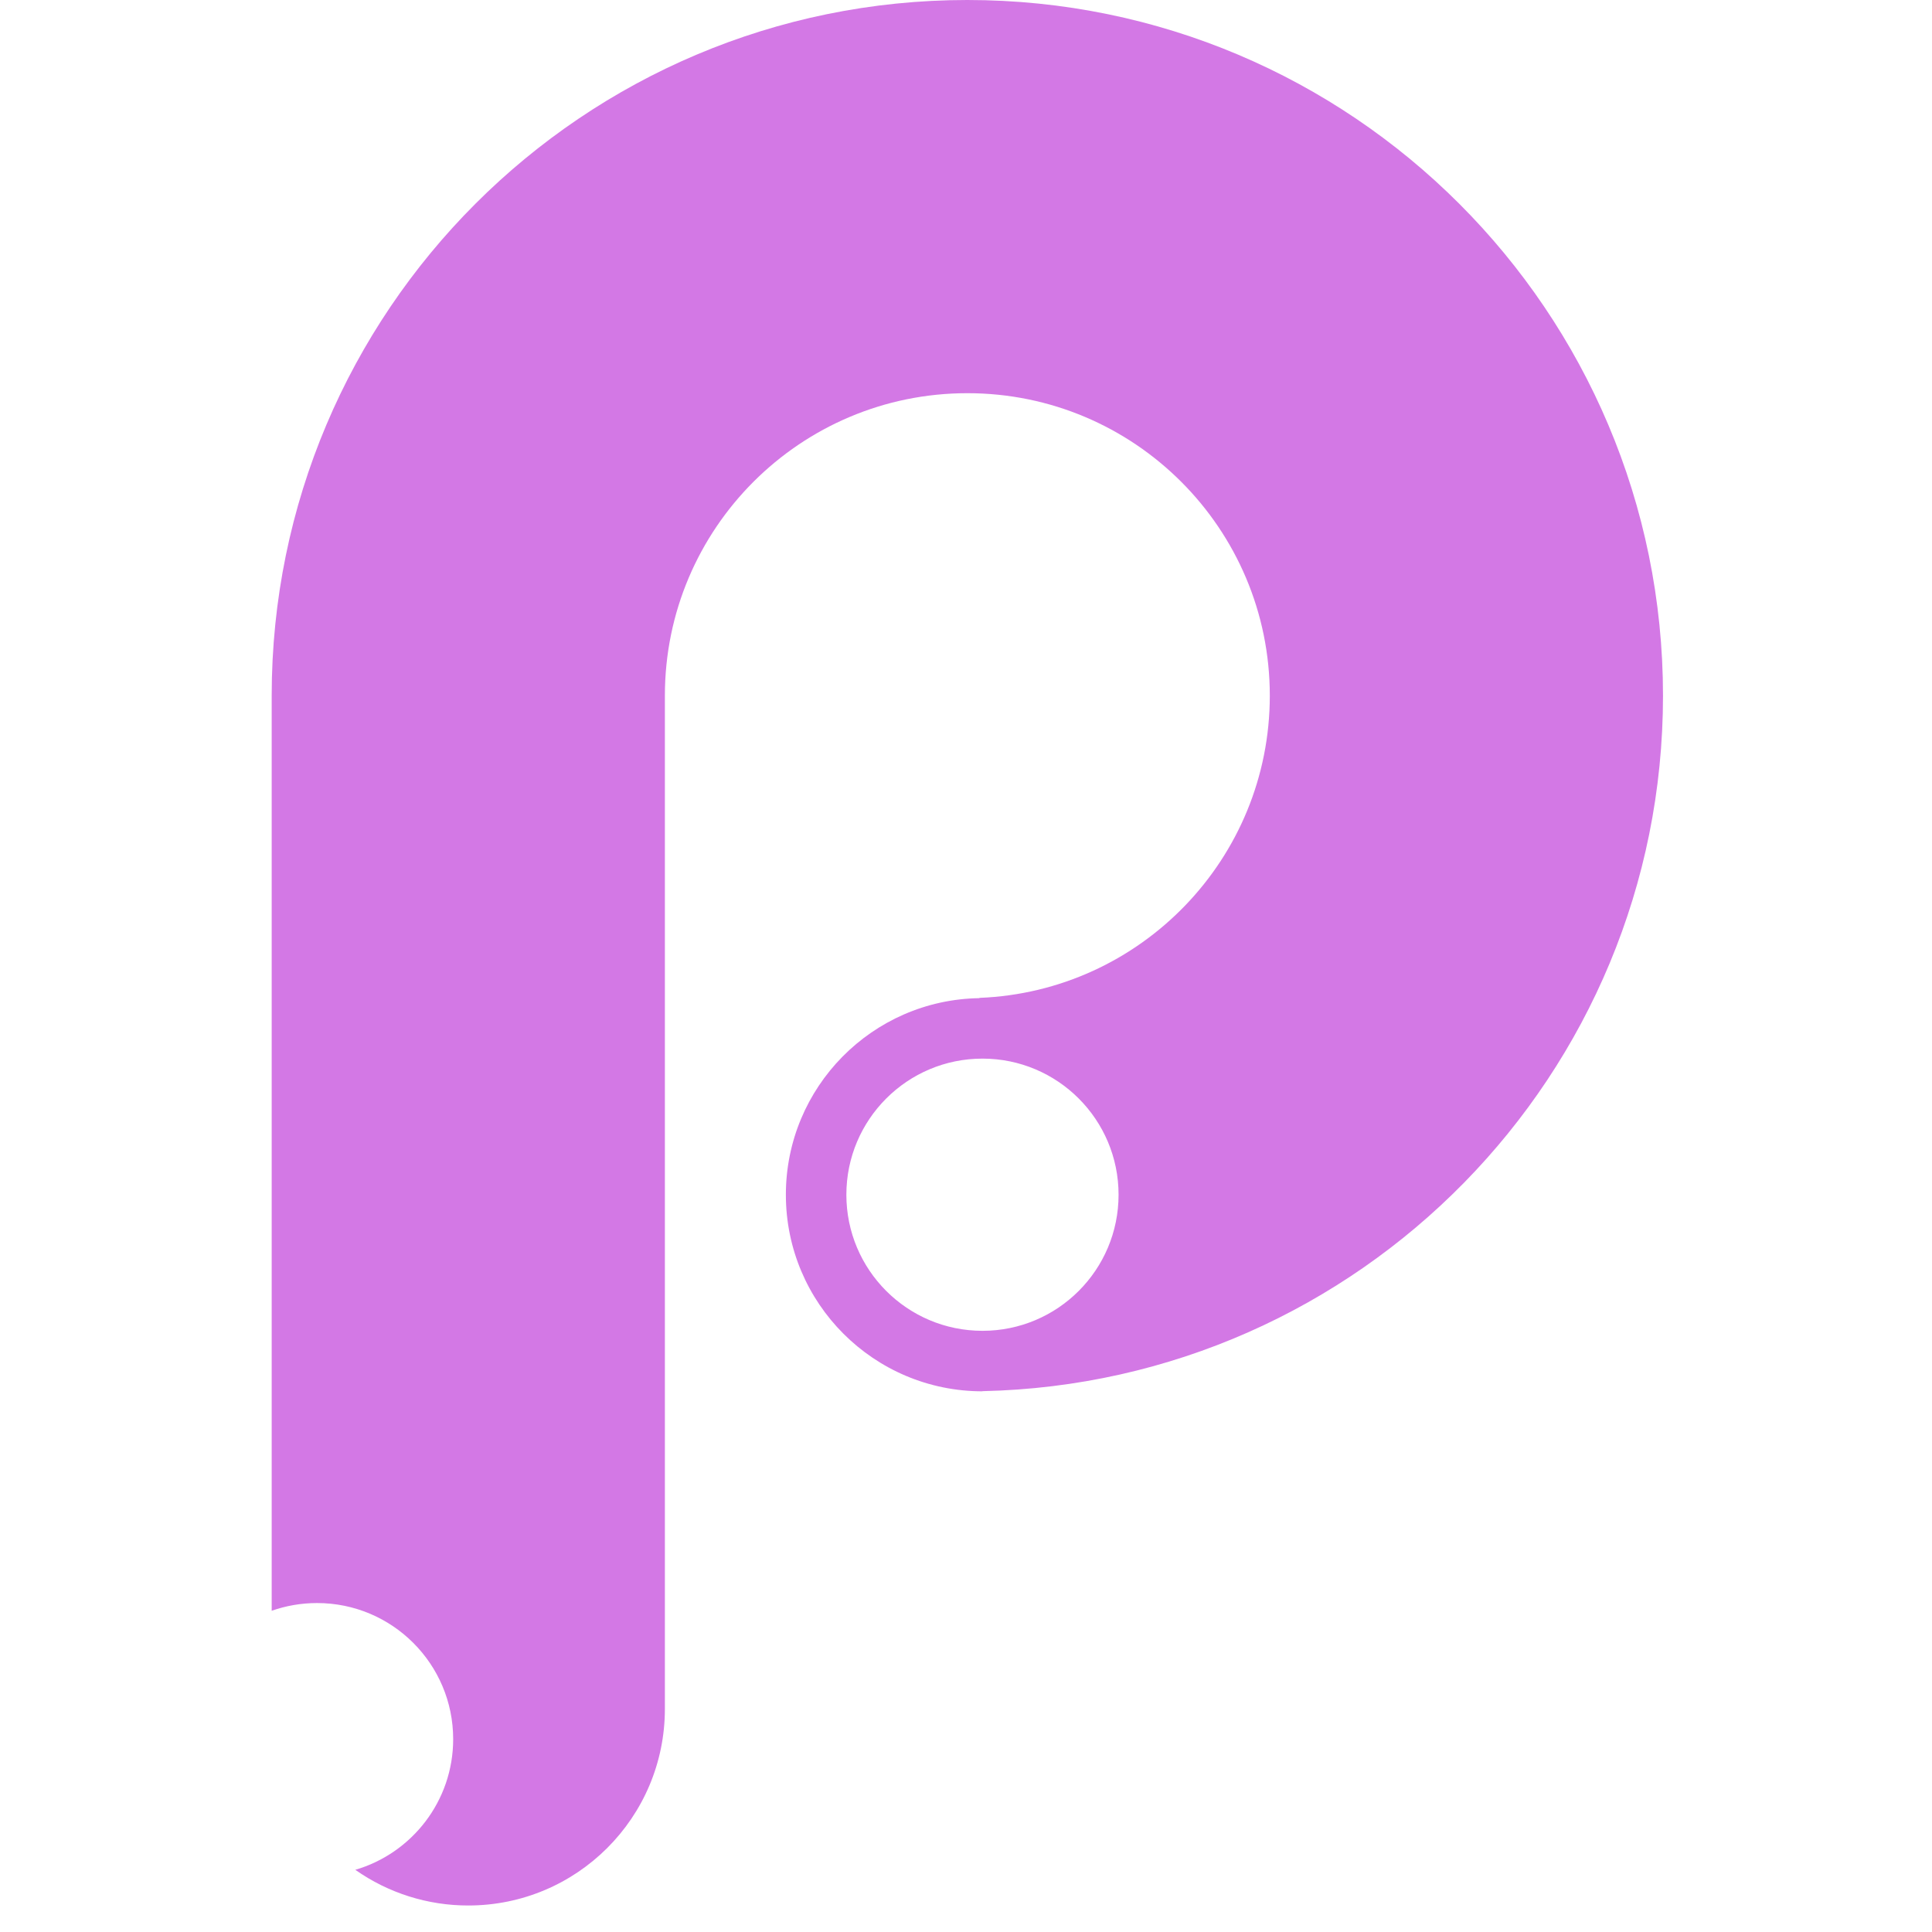 <svg width="64" height="64" viewBox="0 0 64 64" fill="none" xmlns="http://www.w3.org/2000/svg">
<g clip-path="url(#clip0_2583_4482)">
<path fill-rule="evenodd" clip-rule="evenodd" d="M9 53.359V23.045C9 10.317 19.317 0 32.045 0C44.772 0 55.089 10.317 55.089 23.045C55.089 35.604 45.041 45.817 32.546 46.084V46.089C28.949 46.089 26.033 43.174 26.033 39.577C26.033 36.013 28.895 33.118 32.445 33.065V33.056C37.793 32.846 42.064 28.444 42.064 23.045C42.064 17.511 37.578 13.025 32.045 13.025C26.511 13.025 22.025 17.511 22.025 23.045V56.61C22.025 60.207 19.11 63.122 15.513 63.122C14.173 63.124 12.865 62.711 11.77 61.94C13.643 61.392 15.012 59.662 15.012 57.612C15.012 55.122 12.993 53.103 10.503 53.103C9.976 53.103 9.47 53.193 9 53.359ZM32.546 44.085C35.036 44.085 37.054 42.067 37.054 39.577C37.054 37.087 35.036 35.068 32.546 35.068C30.056 35.068 28.037 37.087 28.037 39.577C28.037 42.067 30.056 44.085 32.546 44.085Z" fill="url(#paint0_linear_2583_4482)"/>
</g>
<defs>
<linearGradient id="paint0_linear_2583_4482" x1="5309.27" y1="0" x2="5309.27" y2="12623.8" gradientUnits="userSpaceOnUse">
<stop stop-color="#D378E5"/>
<stop offset="1" stop-color="#7526C2"/>
</linearGradient>
<clipPath id="clip0_2583_4482">
<rect width="64" height="64" fill="white"/>
</clipPath>
</defs>
</svg>
